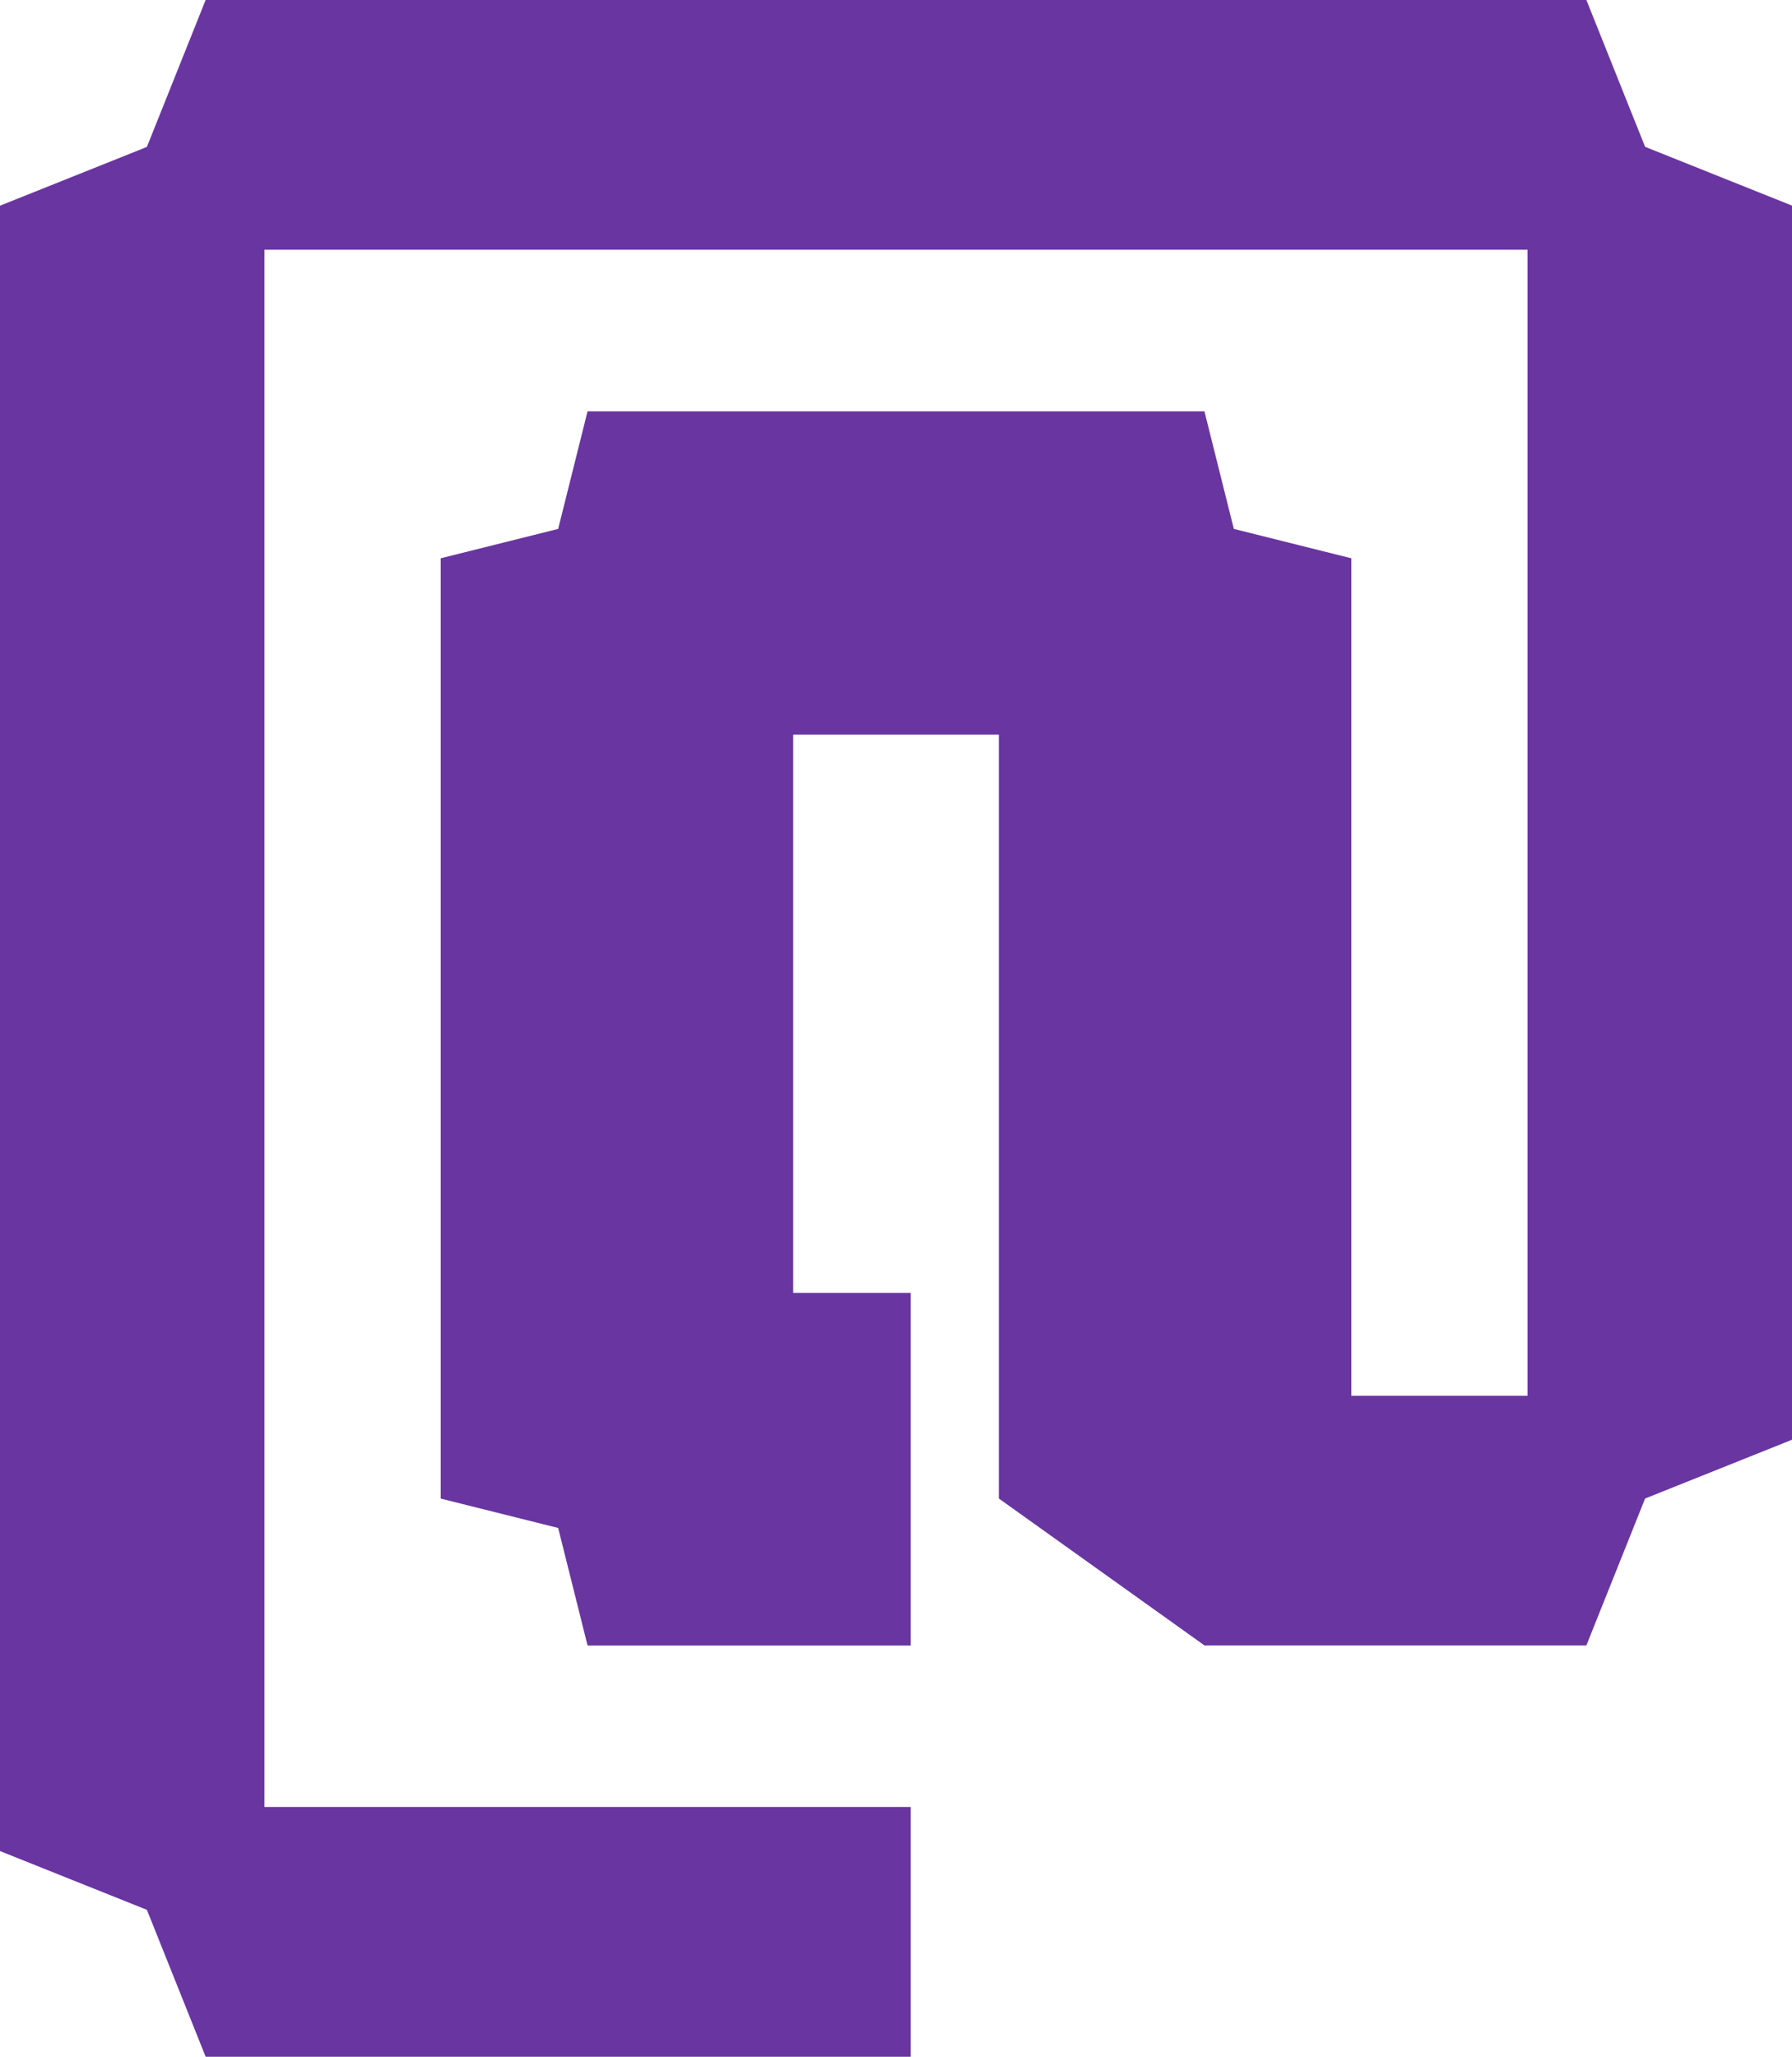 <?xml version="1.0" encoding="UTF-8"?> <svg xmlns="http://www.w3.org/2000/svg" width="78.857" height="90.491" viewBox="0 0 78.857 90.491"><g id="Group_44" data-name="Group 44" transform="translate(-183.98 -80.403)"><path id="Path_61" data-name="Path 61" d="M183.98,89.452l6.464-2.586L193.03,80.4h60.758l2.585,6.463,6.464,2.586v54.294l-6.464,2.586-2.585,6.463H236.982l-9.048-6.463V112.721h-9.05v24.562h5.171v15.512h-14.22l-1.293-5.17-5.17-1.293V104.965l5.17-1.293,1.293-5.171h27.147l1.293,5.171,5.171,1.293v36.843H251.2V91.391H195.615V159.9h28.44v10.989H193.03l-2.586-6.464-6.464-2.585Z" fill="#6935a1"></path></g></svg> 